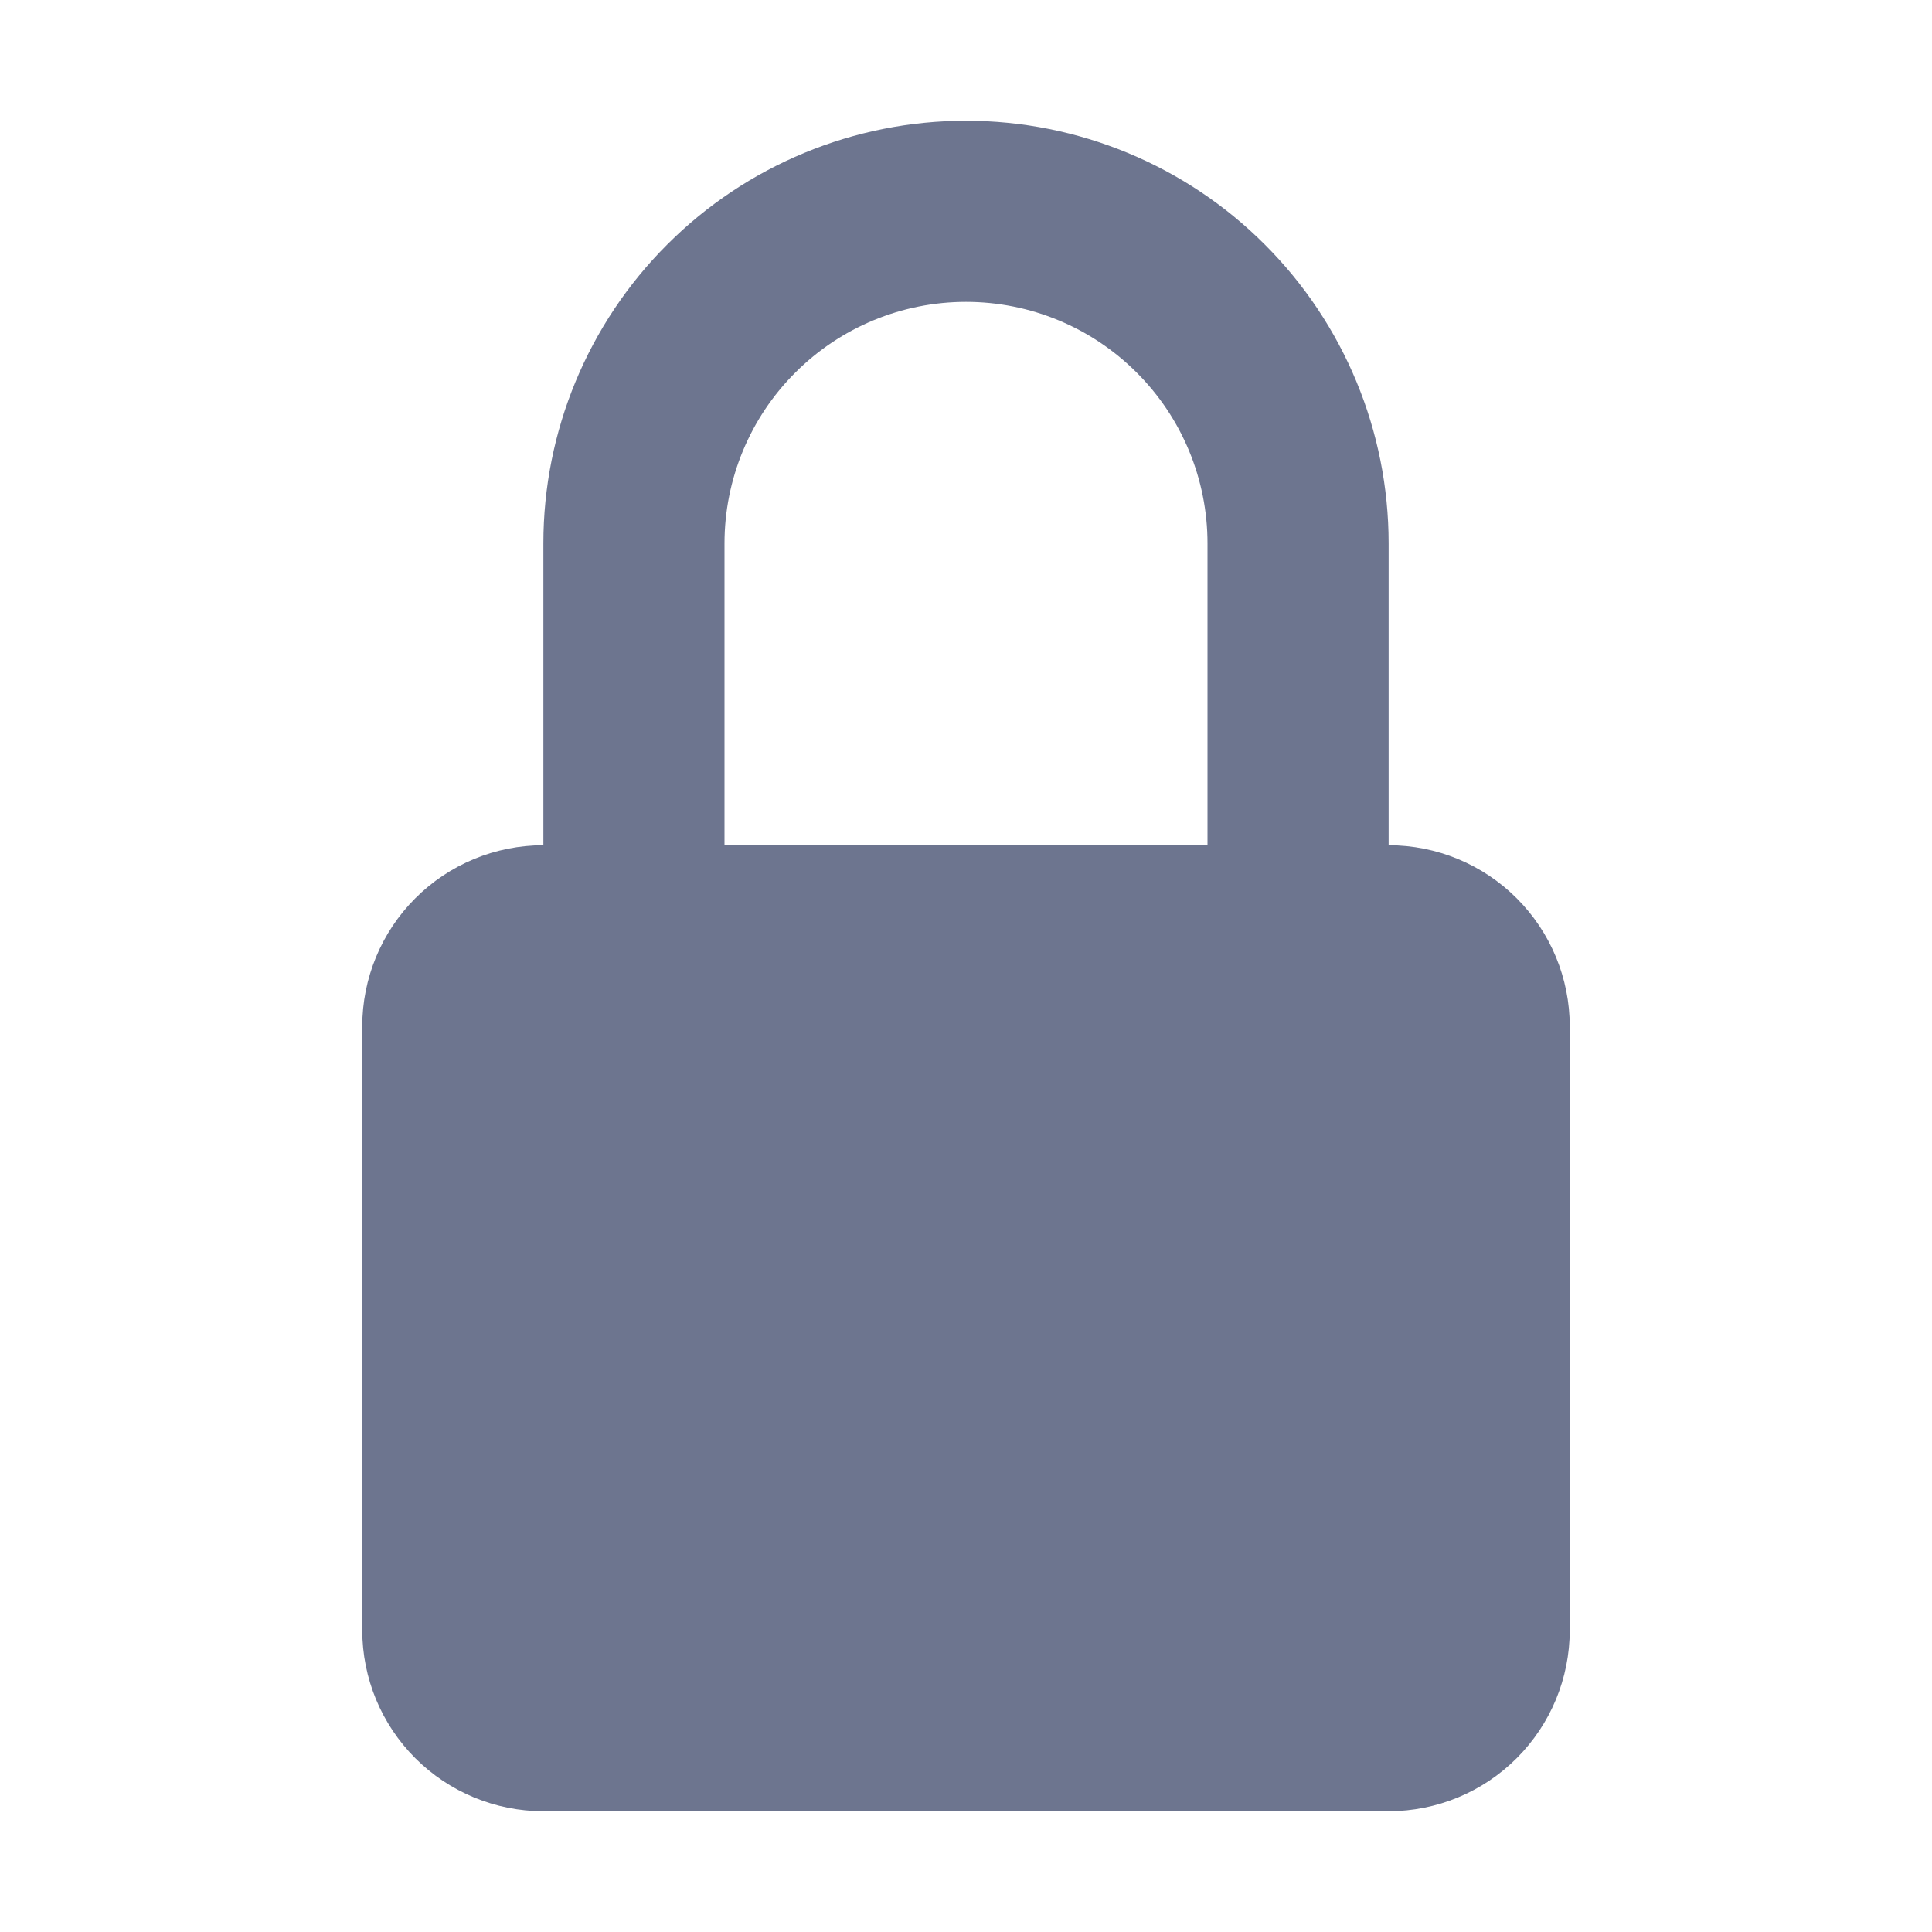 <svg width="24" height="24" viewBox="0 0 24 24" fill="none" xmlns="http://www.w3.org/2000/svg">
<path fill-rule="evenodd" clip-rule="evenodd" d="M12 1.5C10.608 1.5 9.272 2.053 8.288 3.038C7.303 4.022 6.75 5.358 6.75 6.75V10.5C6.153 10.5 5.581 10.737 5.159 11.159C4.737 11.581 4.5 12.153 4.5 12.75V20.25C4.5 20.847 4.737 21.419 5.159 21.841C5.581 22.263 6.153 22.5 6.75 22.5H17.25C17.847 22.5 18.419 22.263 18.841 21.841C19.263 21.419 19.5 20.847 19.5 20.25V12.75C19.5 12.153 19.263 11.581 18.841 11.159C18.419 10.737 17.847 10.5 17.25 10.5V6.75C17.25 5.358 16.697 4.022 15.712 3.038C14.728 2.053 13.392 1.5 12 1.5ZM15 10.5V6.75C15 5.954 14.684 5.191 14.121 4.629C13.559 4.066 12.796 3.75 12 3.75C11.204 3.75 10.441 4.066 9.879 4.629C9.316 5.191 9 5.954 9 6.75V10.5H15Z" fill="#6D758F"/>
</svg>
